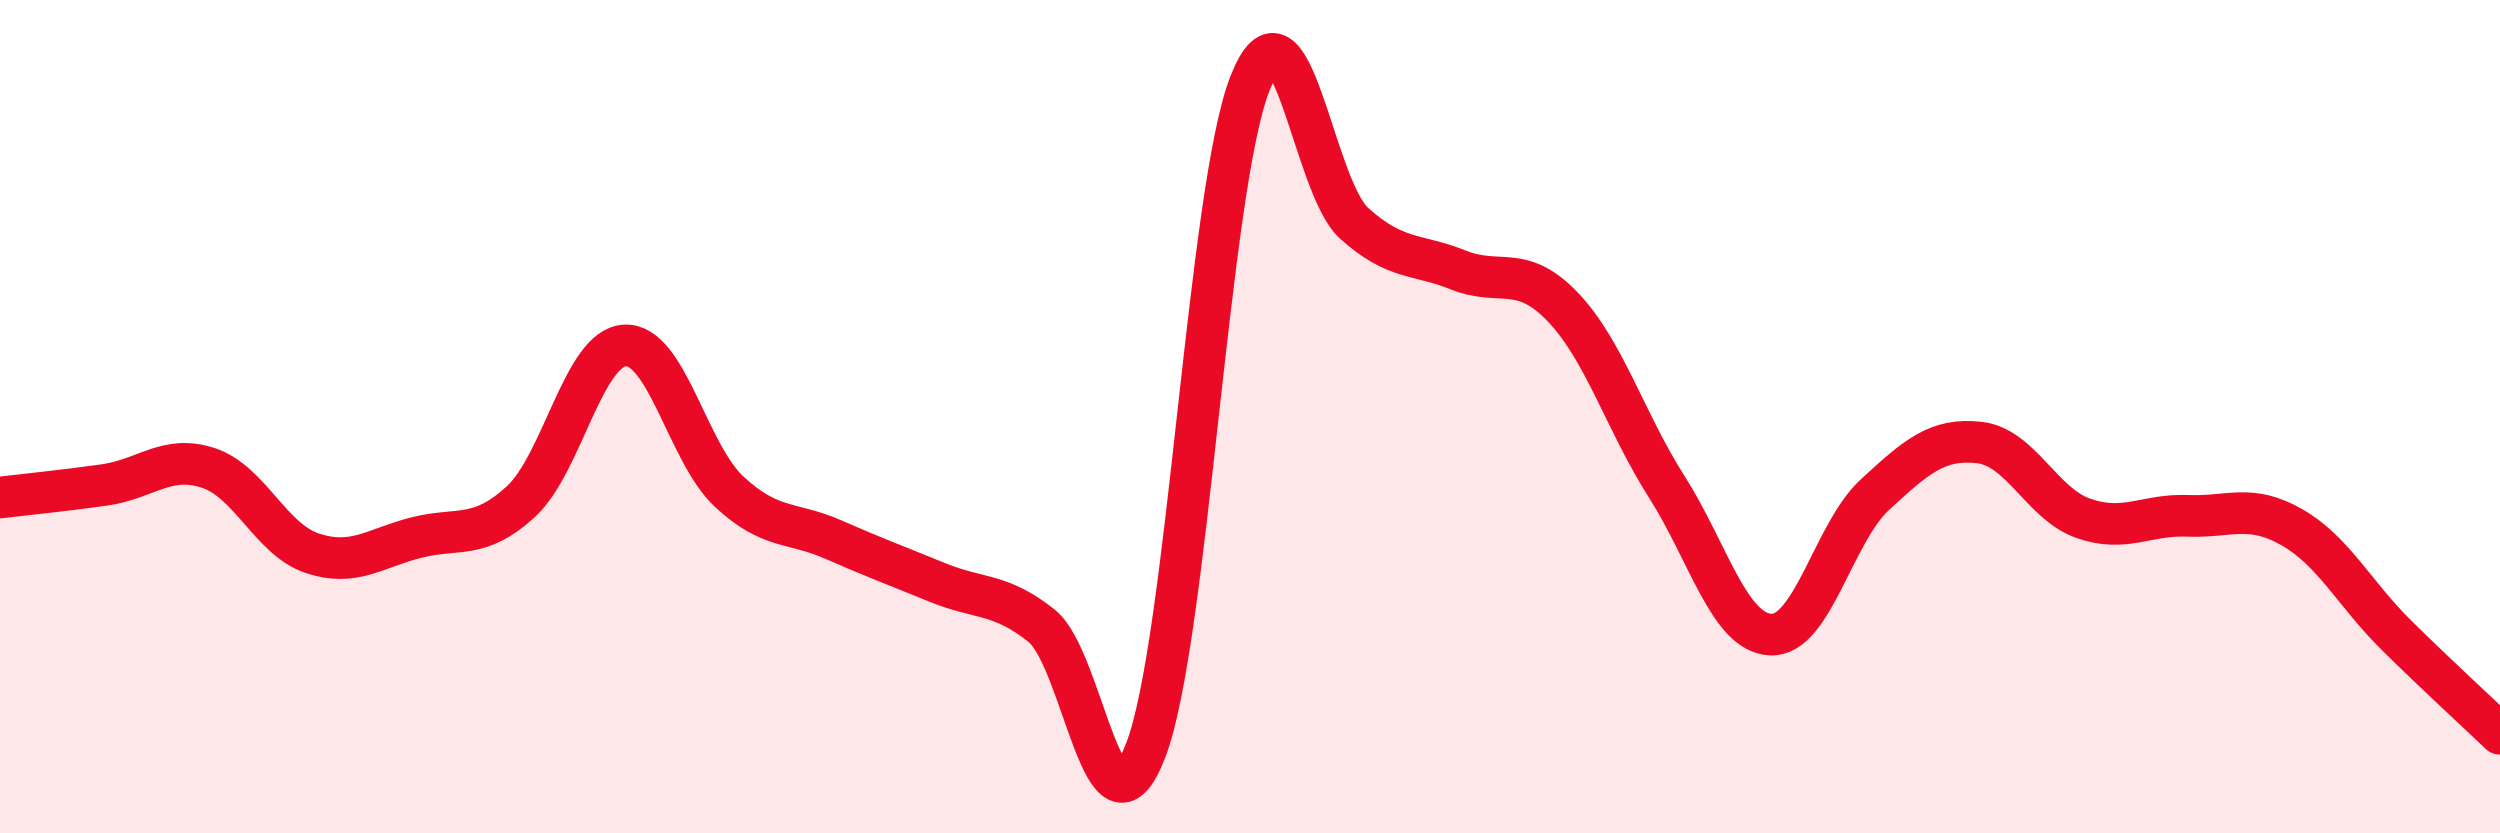 
    <svg width="60" height="20" viewBox="0 0 60 20" xmlns="http://www.w3.org/2000/svg">
      <path
        d="M 0,11.94 C 0.5,11.88 1.5,11.78 2.5,11.64 C 3.5,11.5 4,10.9 5,11.23 C 6,11.56 6.5,12.95 7.5,13.28 C 8.5,13.61 9,13.15 10,12.9 C 11,12.65 11.5,12.96 12.5,12.04 C 13.5,11.12 14,8.34 15,8.29 C 16,8.24 16.5,10.87 17.5,11.8 C 18.5,12.73 19,12.51 20,12.95 C 21,13.39 21.5,13.57 22.5,13.98 C 23.5,14.39 24,14.22 25,15.02 C 26,15.82 26.5,20.6 27.5,18 C 28.5,15.4 29,4.53 30,2 C 31,-0.53 31.5,4.46 32.5,5.36 C 33.5,6.26 34,6.08 35,6.48 C 36,6.88 36.5,6.32 37.5,7.36 C 38.5,8.4 39,10.11 40,11.68 C 41,13.25 41.5,15.19 42.5,15.23 C 43.5,15.27 44,12.79 45,11.87 C 46,10.95 46.5,10.51 47.5,10.62 C 48.5,10.73 49,12.09 50,12.44 C 51,12.79 51.5,12.34 52.5,12.38 C 53.5,12.42 54,12.08 55,12.65 C 56,13.22 56.5,14.24 57.5,15.23 C 58.5,16.22 59.5,17.13 60,17.61L60 20L0 20Z"
        fill="#EB0A25"
        opacity="0.1"
        stroke-linecap="round"
        stroke-linejoin="round"
      />
      <path
        d="M 0,11.94 C 0.5,11.88 1.5,11.78 2.5,11.64 C 3.5,11.5 4,10.9 5,11.23 C 6,11.56 6.5,12.95 7.5,13.28 C 8.5,13.61 9,13.15 10,12.9 C 11,12.65 11.5,12.96 12.5,12.04 C 13.5,11.12 14,8.34 15,8.29 C 16,8.24 16.5,10.87 17.5,11.8 C 18.5,12.73 19,12.51 20,12.95 C 21,13.39 21.5,13.57 22.5,13.98 C 23.5,14.39 24,14.22 25,15.02 C 26,15.82 26.5,20.6 27.5,18 C 28.5,15.4 29,4.53 30,2 C 31,-0.53 31.5,4.46 32.5,5.36 C 33.5,6.26 34,6.08 35,6.48 C 36,6.88 36.5,6.32 37.5,7.36 C 38.5,8.4 39,10.11 40,11.68 C 41,13.25 41.5,15.19 42.5,15.23 C 43.5,15.27 44,12.79 45,11.87 C 46,10.95 46.5,10.51 47.5,10.62 C 48.5,10.73 49,12.09 50,12.44 C 51,12.79 51.5,12.34 52.5,12.38 C 53.5,12.42 54,12.08 55,12.65 C 56,13.22 56.5,14.24 57.5,15.23 C 58.5,16.22 59.5,17.13 60,17.61"
        stroke="#EB0A25"
        stroke-width="1"
        fill="none"
        stroke-linecap="round"
        stroke-linejoin="round"
      />
    </svg>
  